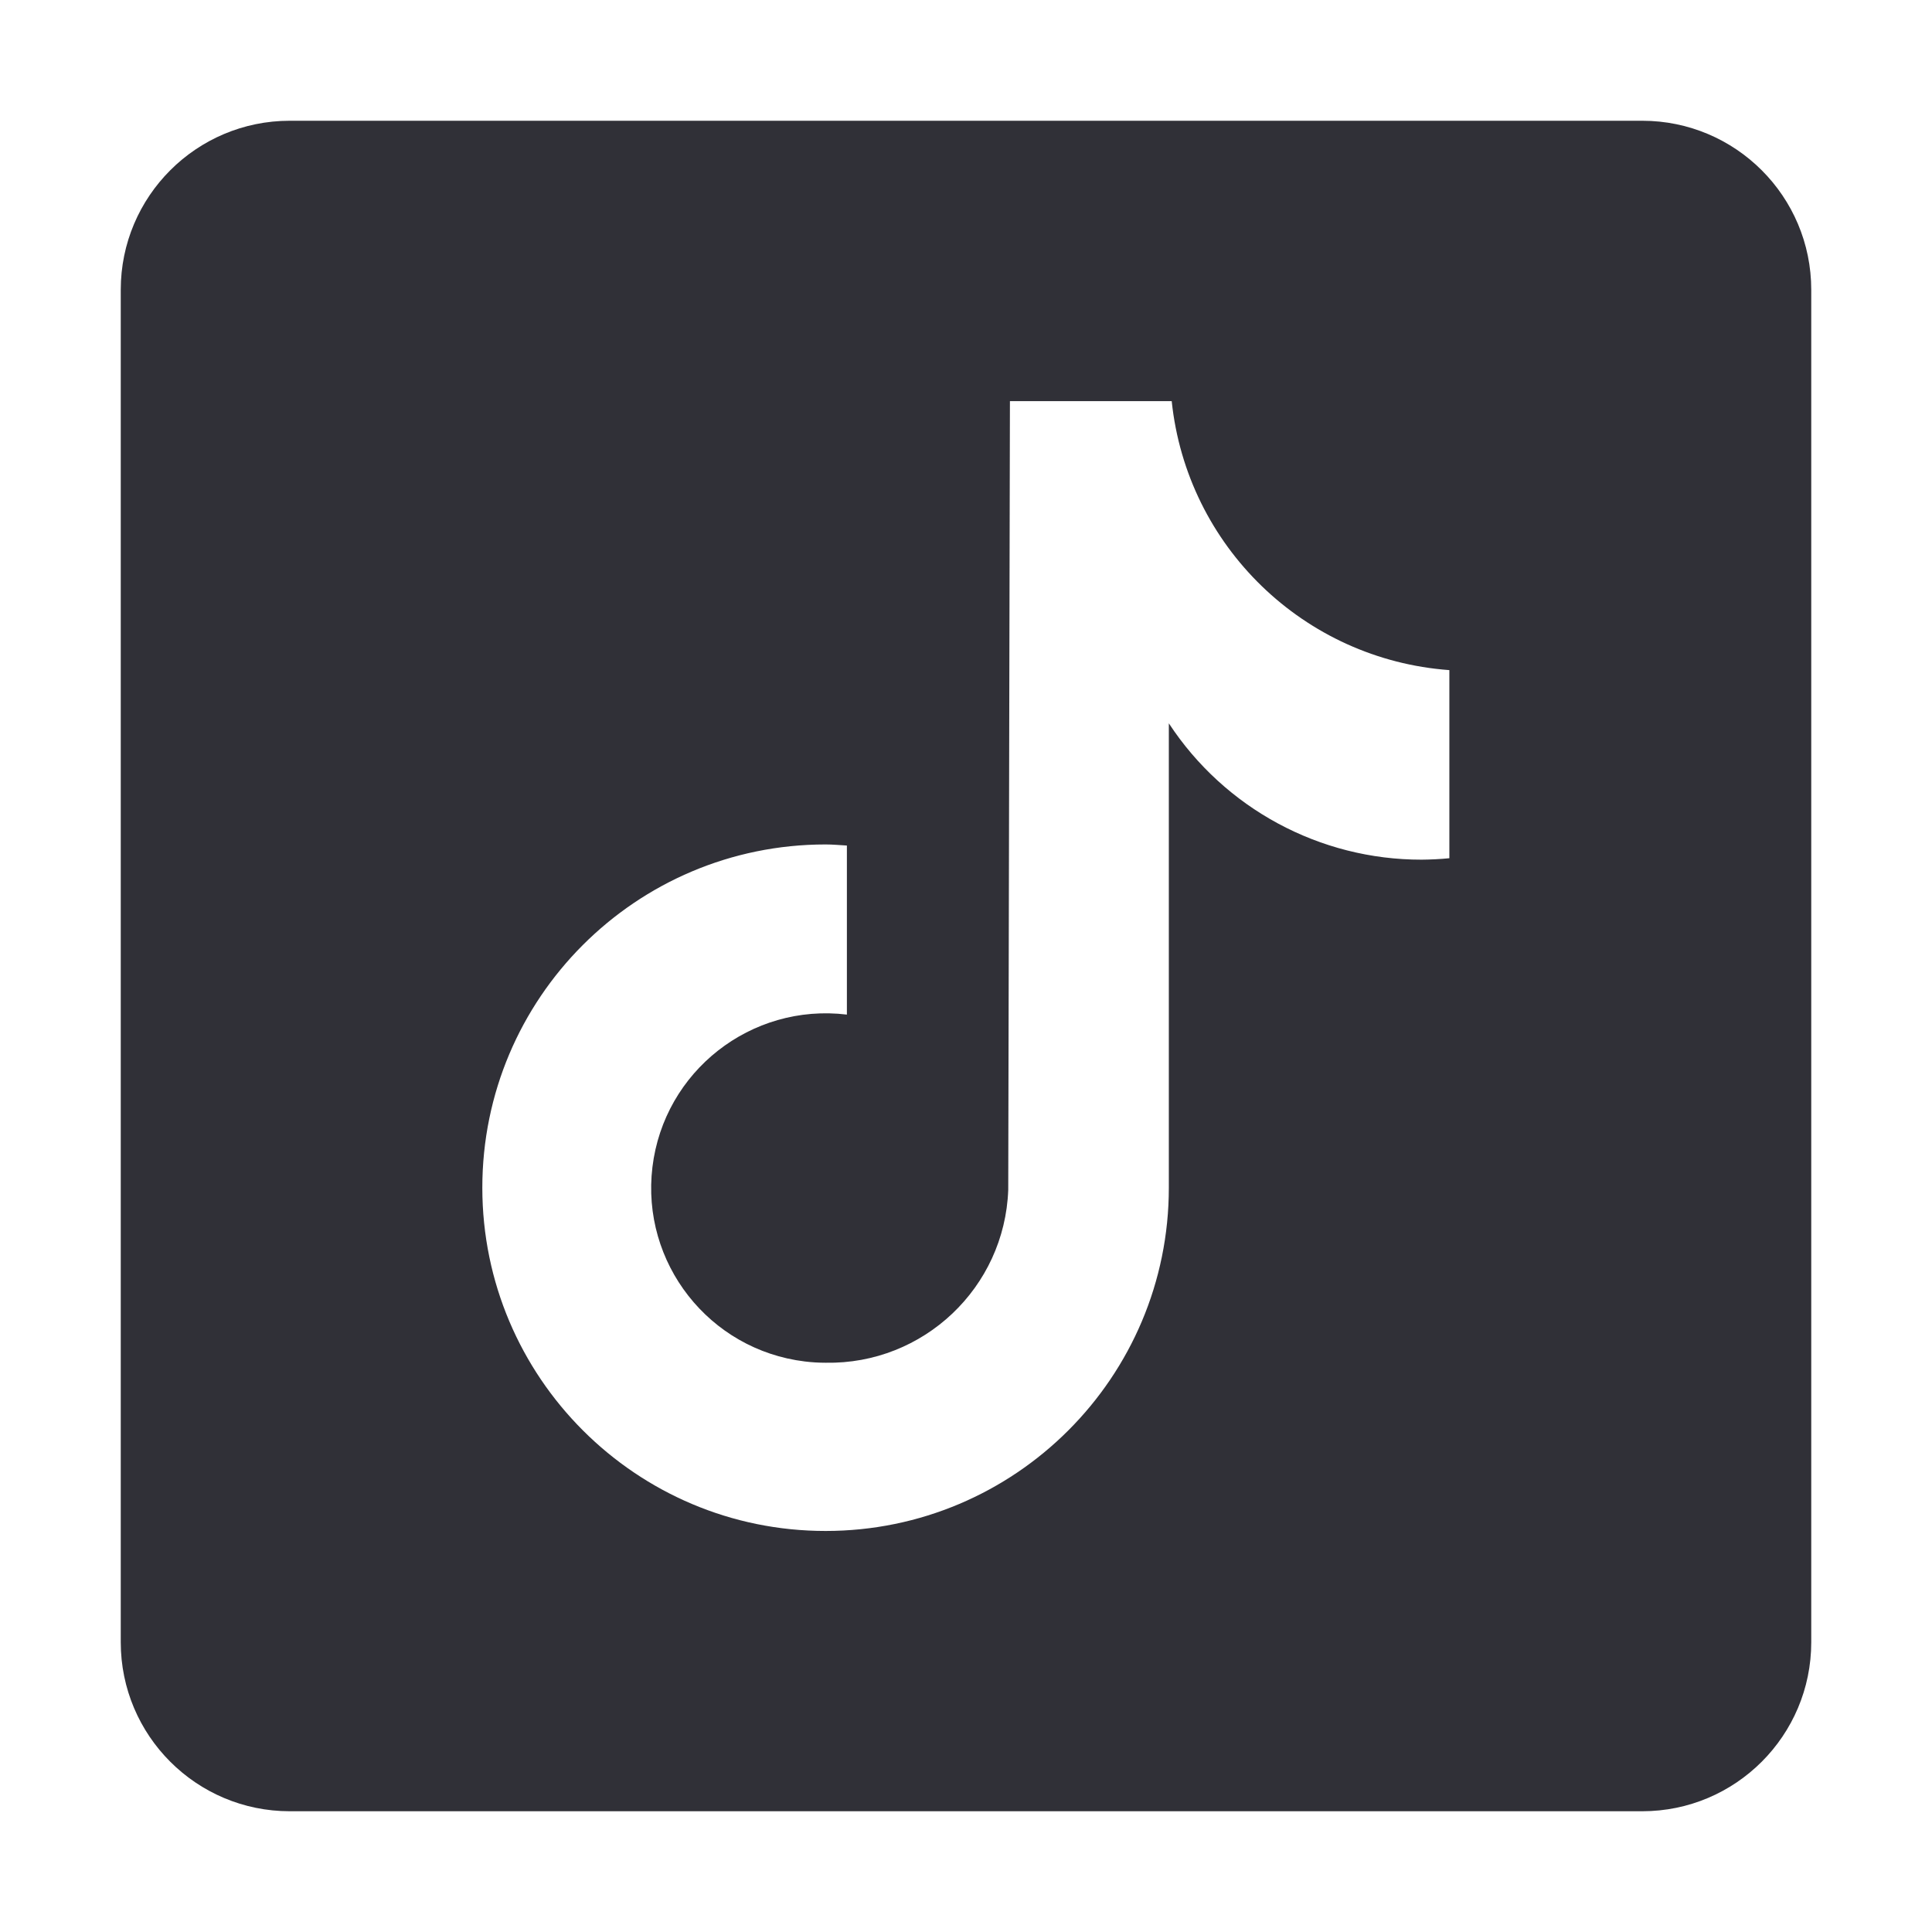 <?xml version="1.0" encoding="UTF-8"?>
<svg id="Camada_1" data-name="Camada 1" xmlns="http://www.w3.org/2000/svg" viewBox="0 0 800 800">
  <defs>
    <style>
      .cls-1 {
        fill: #303037;
      }
    </style>
  </defs>
  <path class="cls-1" d="M680,50H120c-38.66,0-70,31.34-70,70v560c0,38.66,31.34,70,70,70h560c38.66,0,70-31.34,70-70V120c0-38.66-31.34-70-70-70ZM600.16,355.37h0c-3.81.38-7.66.56-11.48.6-42.19.05-81.55-21.18-104.69-56.46v192.26c.02,78.5-63.6,142.15-142.1,142.17s-142.15-63.68-142.17-142.1c-.02-78.5,63.6-142.15,142.1-142.17h.07c2.98,0,5.84.28,8.79.45v70c-39.67-4.8-75.71,23.46-80.52,63.12-4.8,39.67,23.46,75.71,63.12,80.52,2.86.35,5.73.52,8.61.52,40.5.73,74.12-31.1,75.6-71.58l.7-326.59h66.99c6.31,60.06,54.74,106.97,114.97,111.37v77.88Z"/>
</svg>
